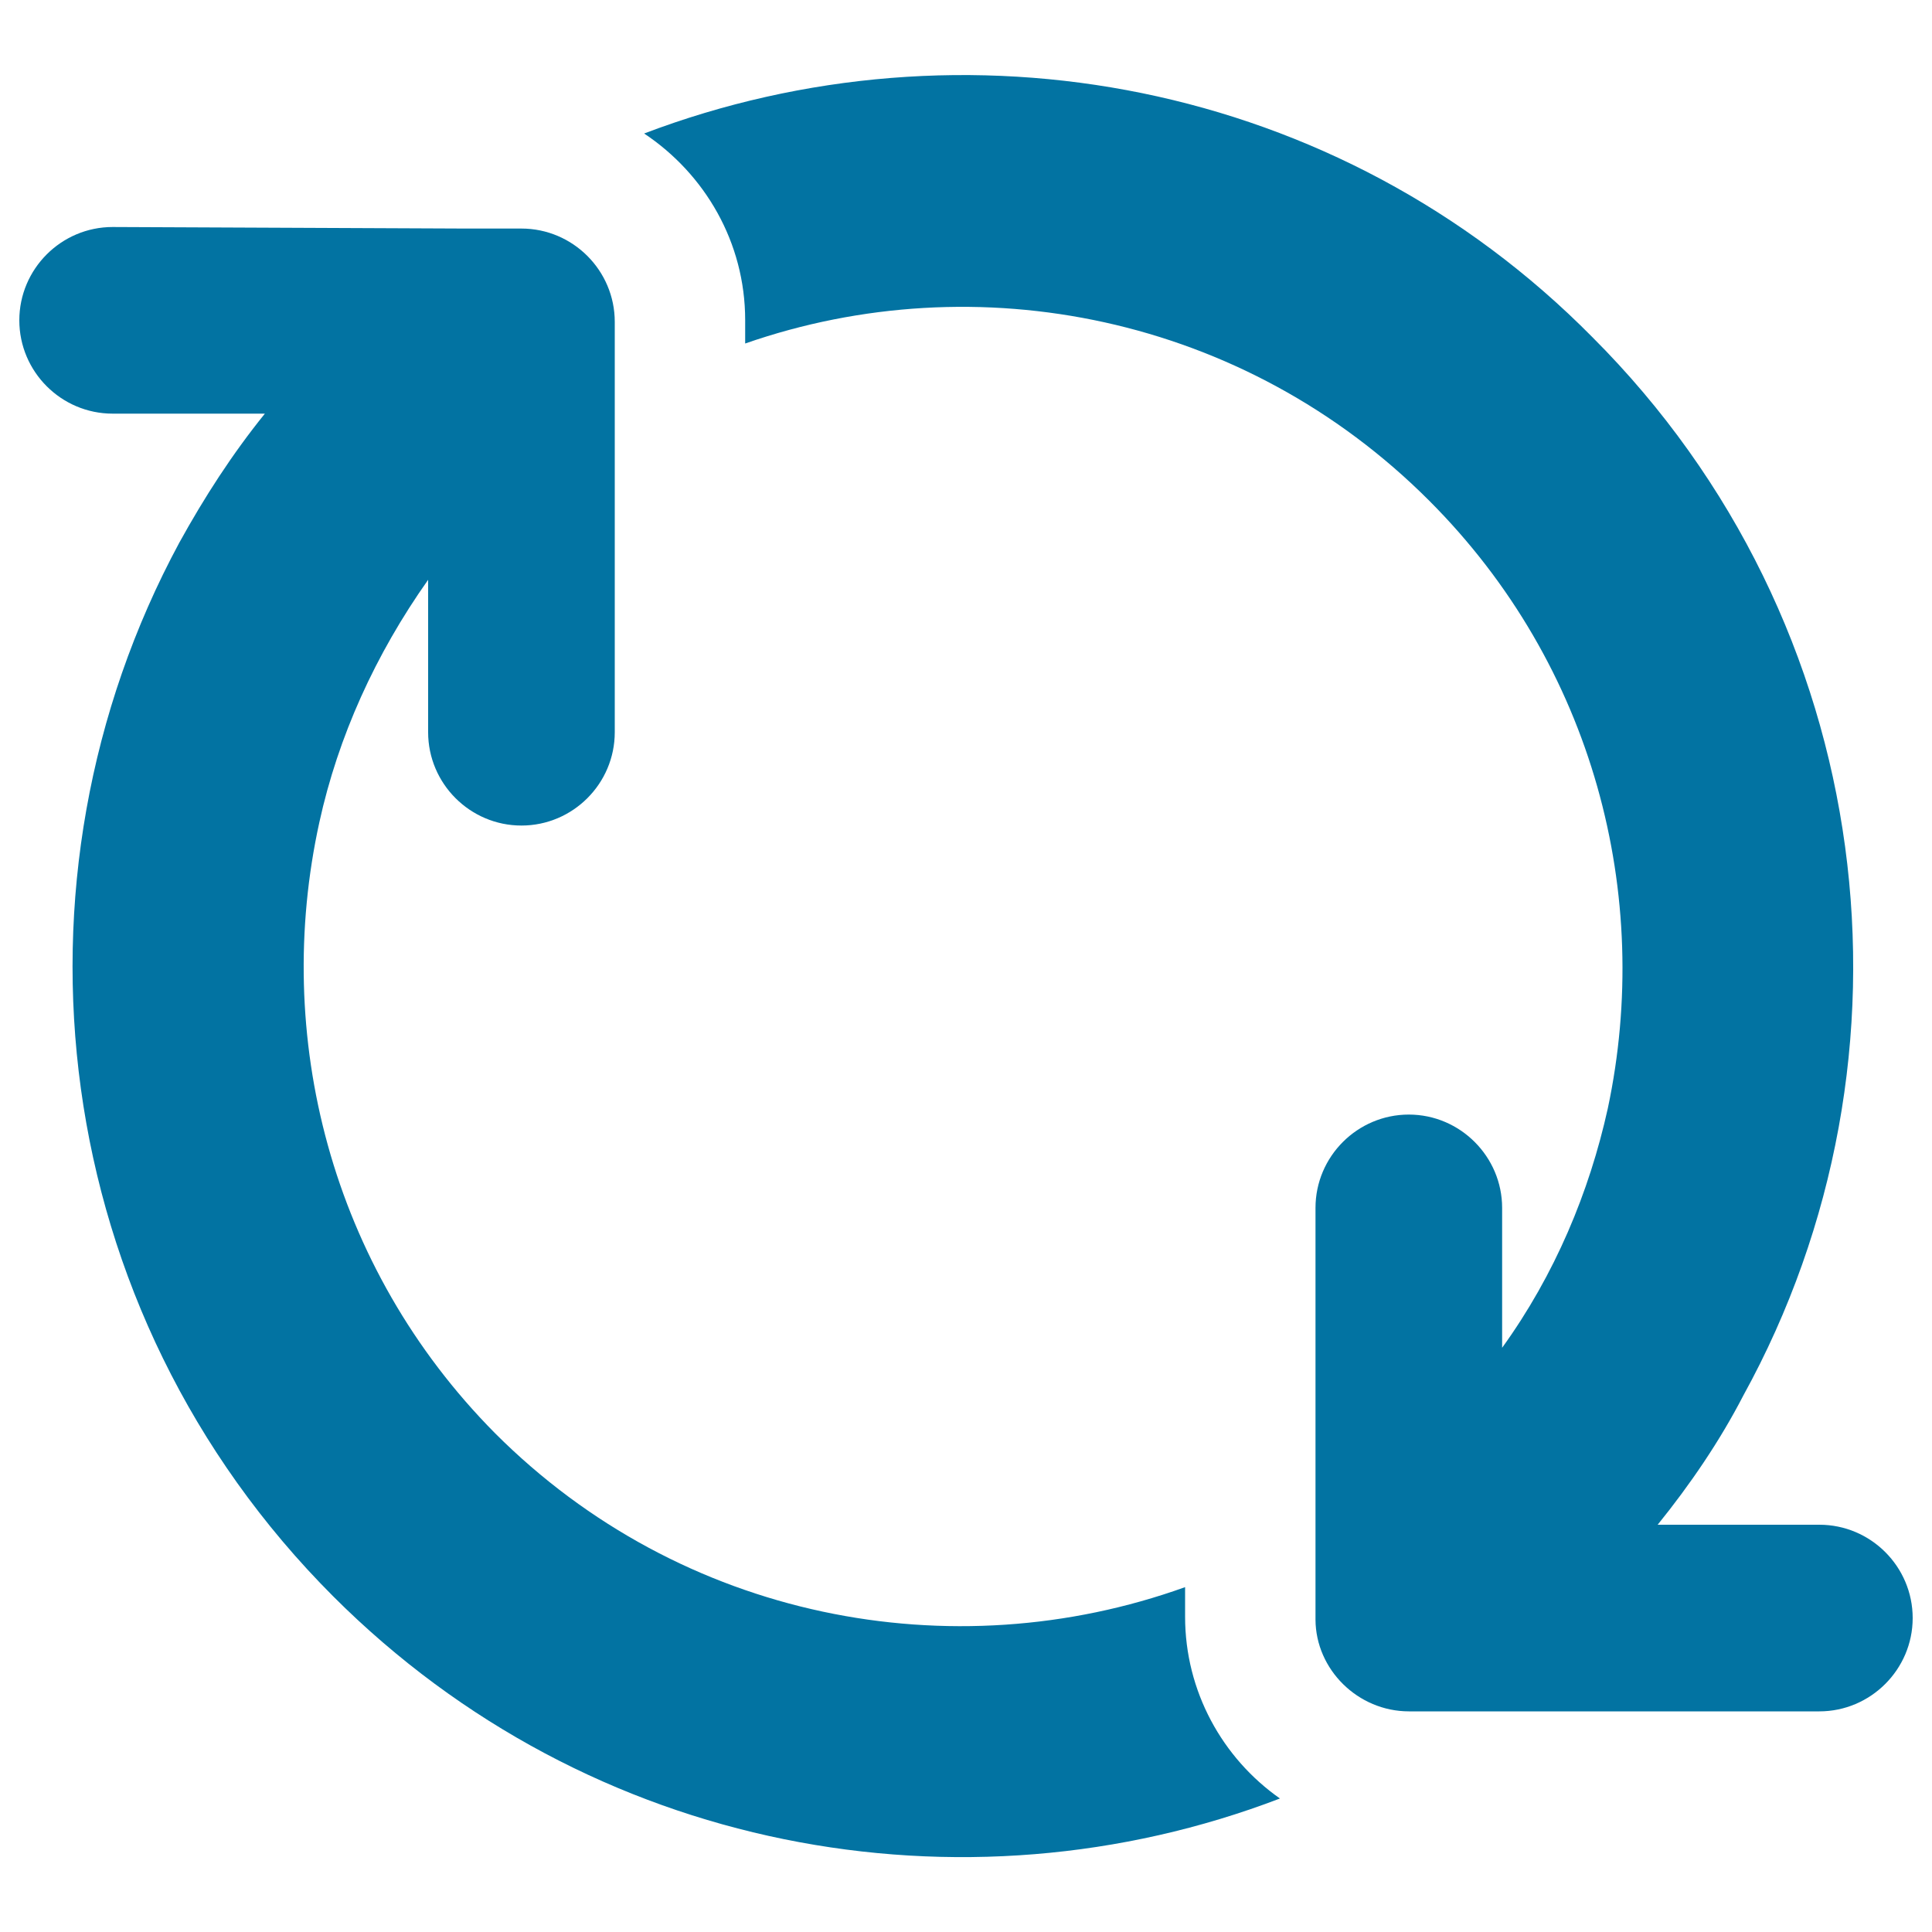 <svg xmlns="http://www.w3.org/2000/svg" viewBox="0 0 1000 1000" style="fill:#0273a2">
<title>Circular Arrows SVG icon</title>
<g><path d="M172.5,826.3c132.8,132.8,325.9,167.4,490,104.6c-29.8-20.9-49.1-55.5-49.1-94.1v-15.3c-120.7,43.4-260.7,16.9-357.2-79.7c-85.3-86.1-115.1-206-90.9-316.2c9.7-44.3,29-86.9,56.3-125.5v78.9c0,26.6,21.7,48.3,48.3,48.3c26.6,0,48.3-21.7,48.3-48.3v-169v-43.4c0-26.6-21.7-48.3-48.3-48.3h-29l-182.6-0.8c-26.6,0-48.3,21.7-48.3,48.3c0,26.6,21.7,48.3,48.3,48.3h78.8c-16.9,20.9-31.4,43.4-44.3,66.8C-1.3,455.3,24.5,678.2,172.5,826.3z"/><path d="M729.3,885.8h22.5h189.9c26.5,0,48.3-21.7,48.3-48.3c0-26.6-21.7-48.3-48.3-48.3h-83.7c16.9-20.9,32.2-43.4,44.3-66.8c96.6-175.4,70-399.9-78.1-547.9C692.3,41,498.4,6.4,333.4,69.1c31.4,20.9,52.3,56.3,52.3,96.6v12.1c119.9-41.8,258.3-14.5,354,81.3c85.3,85.3,115.9,204.4,92.5,314.6c-9.6,43.4-27.4,86.1-54.7,123.9v-72.4c0-26.5-21.7-48.3-48.3-48.3c-26.6,0-48.3,21.7-48.3,48.3V790v48.3C681,864.1,702.8,885.8,729.3,885.8z"/></g>
</svg>
